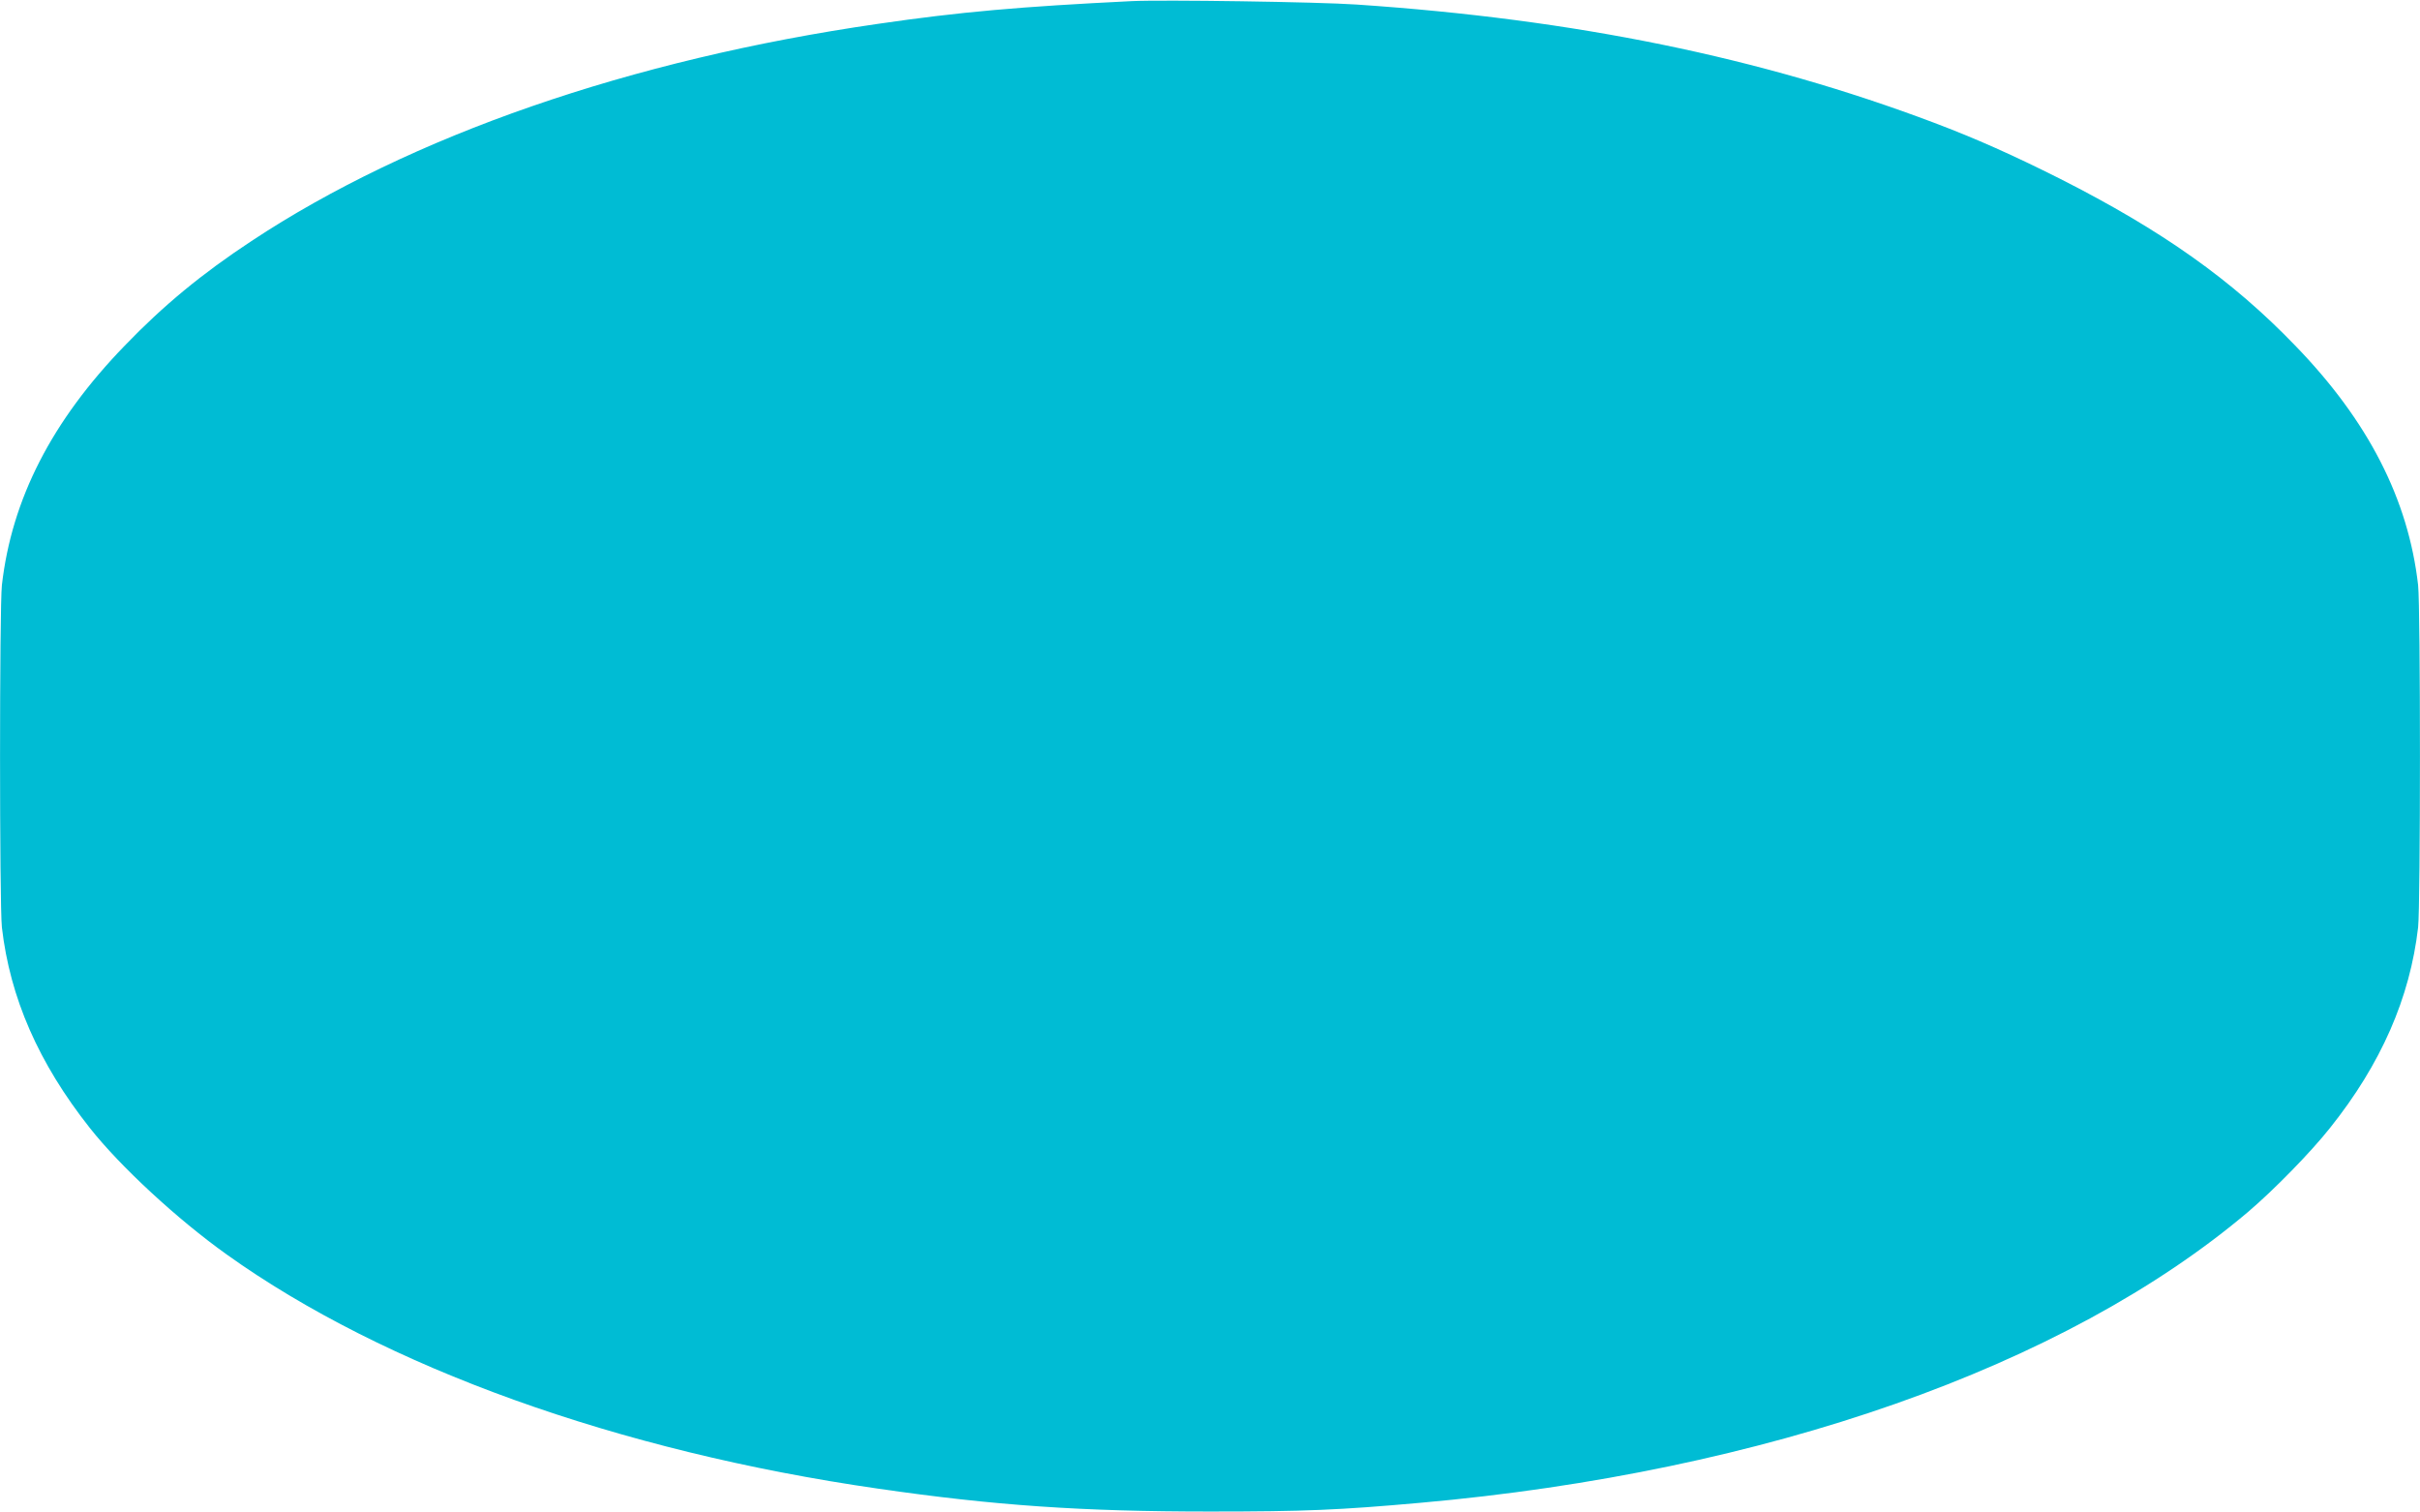 <?xml version="1.0" standalone="no"?>
<!DOCTYPE svg PUBLIC "-//W3C//DTD SVG 20010904//EN"
 "http://www.w3.org/TR/2001/REC-SVG-20010904/DTD/svg10.dtd">
<svg version="1.0" xmlns="http://www.w3.org/2000/svg"
 width="1280pt" height="800pt" viewBox="0 0 1280 800"
 preserveAspectRatio="xMidYMid meet">
<g transform="translate(0,800) scale(0.1,-0.1)"
fill="#00bcd4" stroke="none">
<path d="M5985 7994 c-589 -29 -908 -57 -1340 -120 -1310 -189 -2473 -592
-3315 -1149 -264 -174 -467 -342 -670 -553 -386 -398 -598 -812 -650 -1267
-13 -121 -13 -1689 0 -1810 43 -373 194 -718 465 -1061 161 -204 464 -484 725
-670 834 -596 2069 -1040 3445 -1238 613 -89 1077 -121 1755 -121 502 0 684 8
1110 46 1829 162 3414 720 4382 1540 135 115 330 314 432 443 270 338 423 688
466 1061 13 121 13 1689 0 1810 -52 455 -264 869 -650 1267 -334 347 -704 609
-1245 883 -247 124 -441 211 -666 296 -917 346 -1898 547 -3054 625 -203 14
-1025 26 -1190 18z"/>
</g>
</svg>
